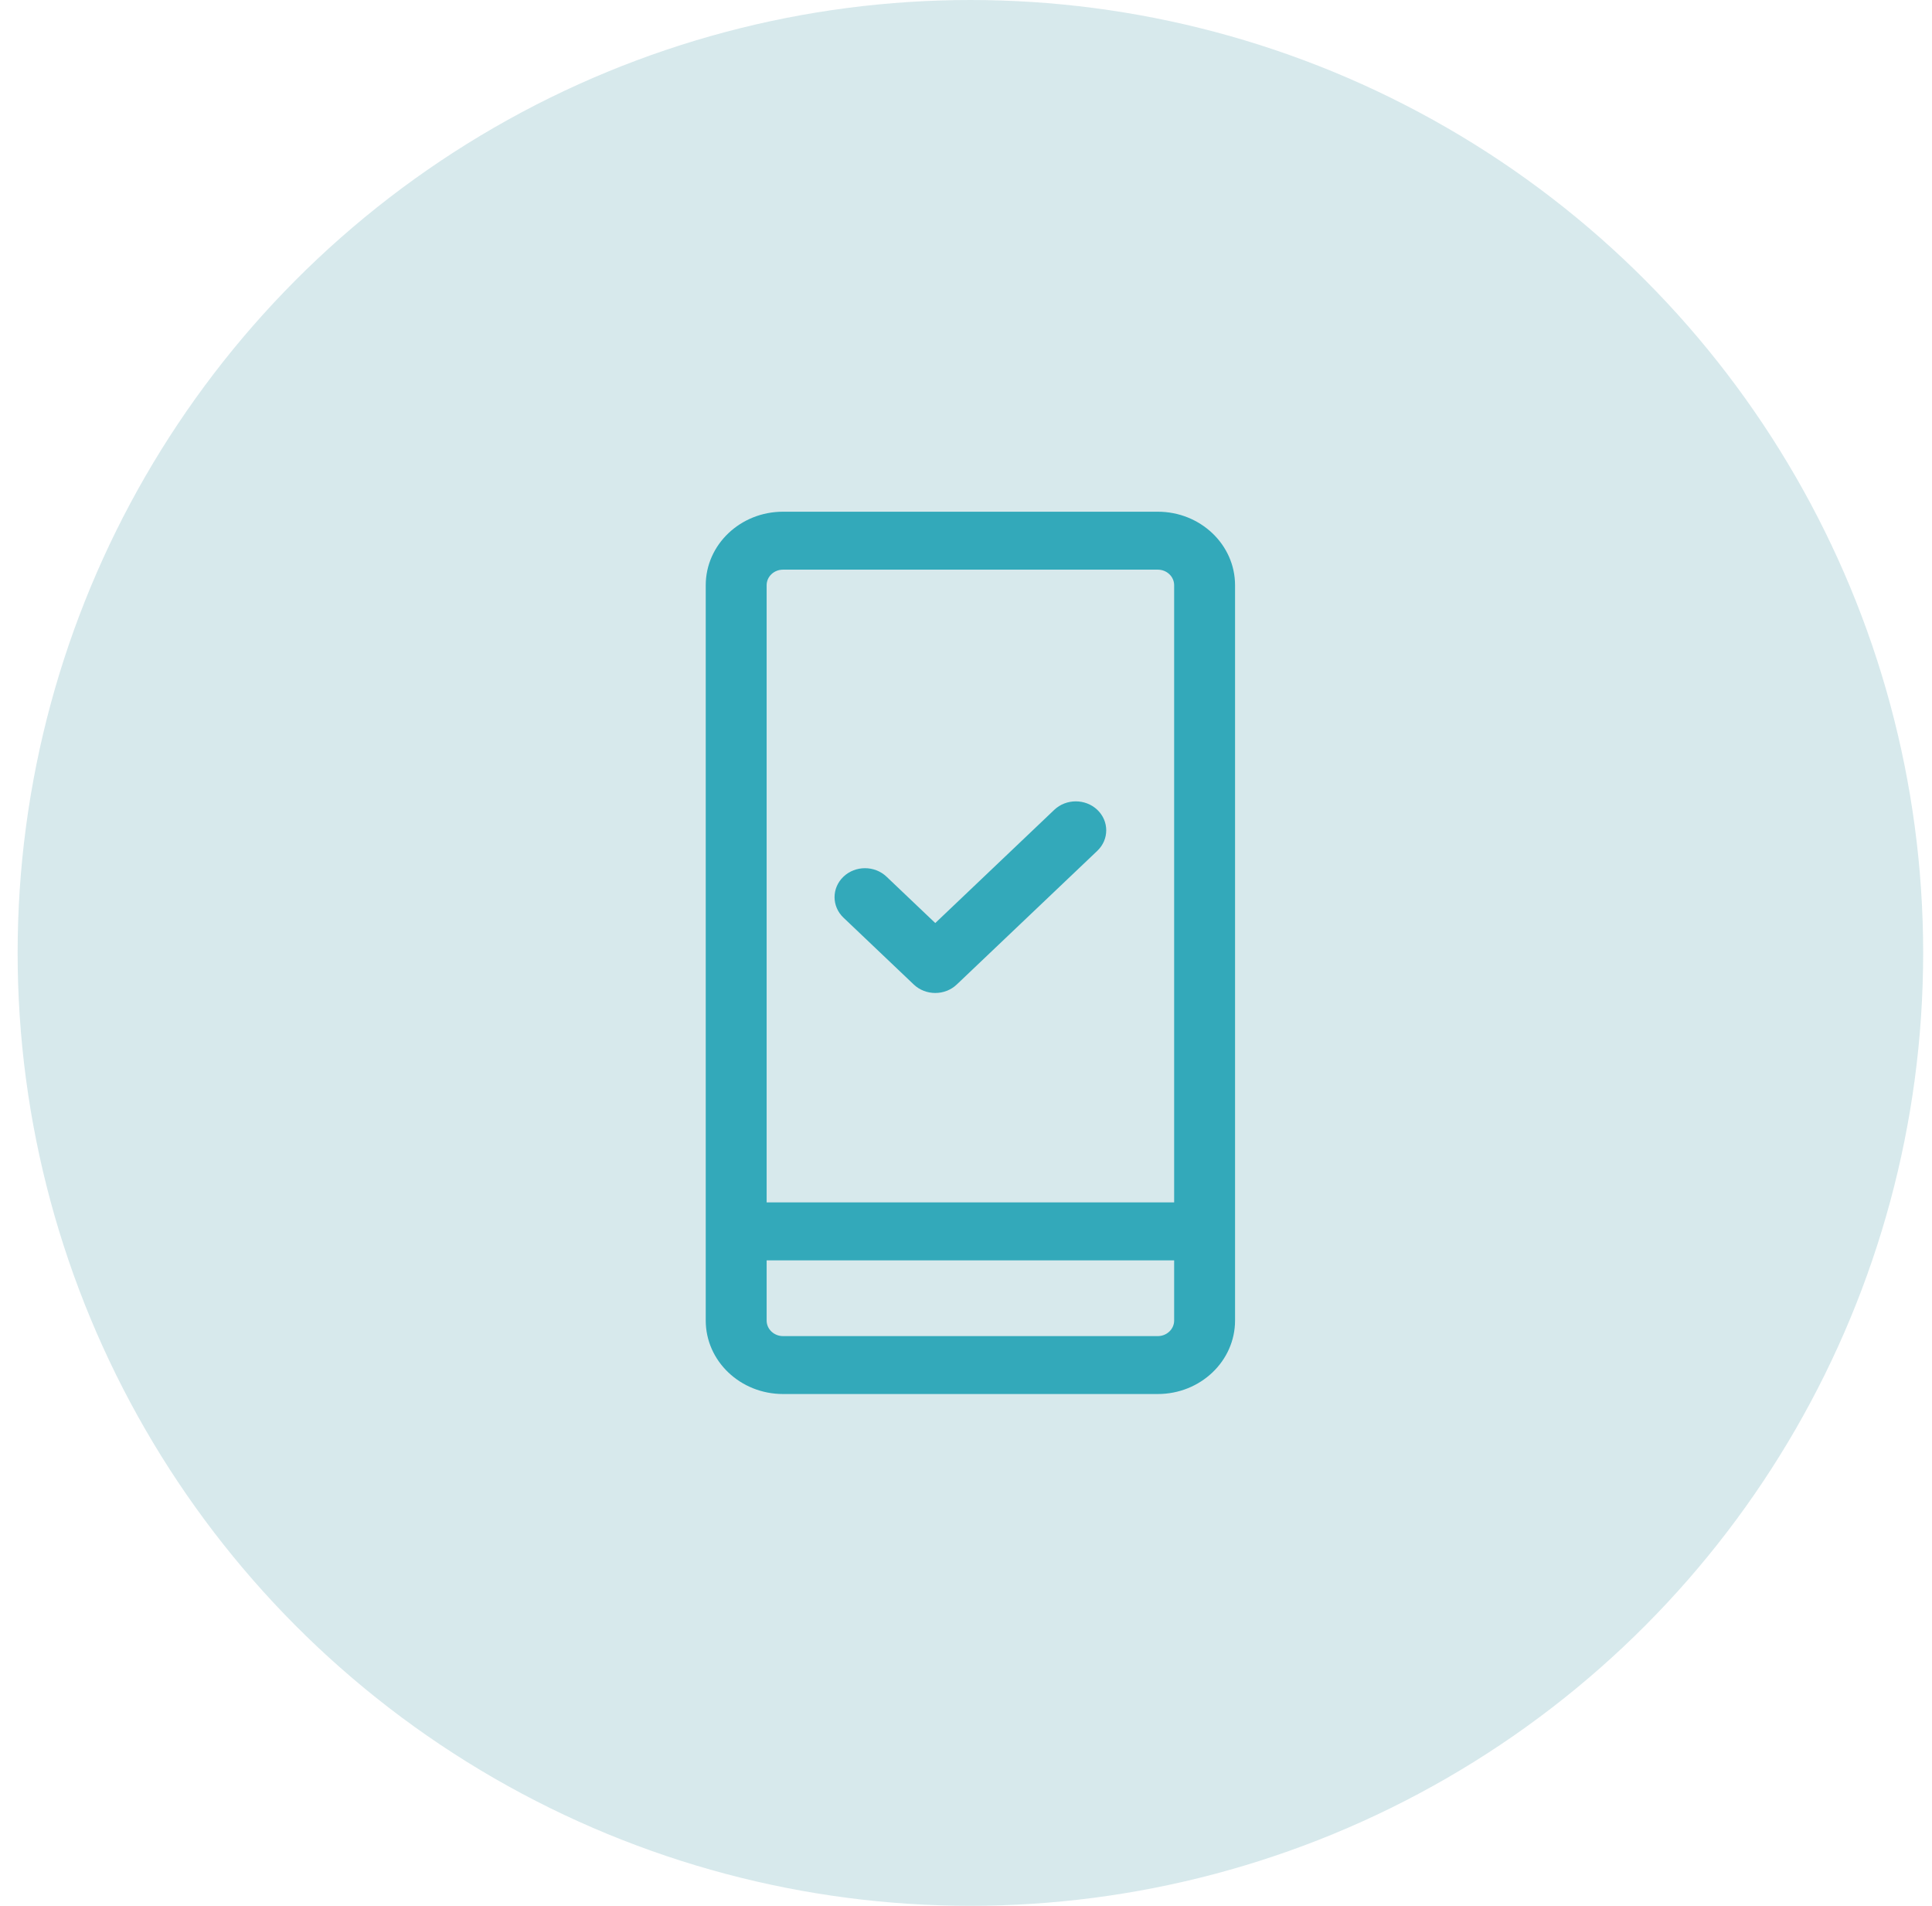 <svg width="73" height="72" viewBox="0 0 73 72" fill="none" xmlns="http://www.w3.org/2000/svg">
<circle cx="36.666" cy="36" r="36" fill="#007687" fill-opacity="0.16"/>
<path fill-rule="evenodd" clip-rule="evenodd" d="M26.666 22.11C26.666 20.576 27.974 19.332 29.586 19.332H43.746C45.358 19.332 46.666 20.576 46.666 22.11V49.888C46.666 51.422 45.358 52.665 43.746 52.665H29.586C27.974 52.665 26.666 51.422 26.666 49.888V22.11ZM28.967 47.615V49.888C28.967 50.213 29.244 50.477 29.586 50.477H43.746C44.088 50.477 44.365 50.213 44.365 49.888V47.615H28.967ZM44.365 45.426H28.967V22.11C28.967 21.784 29.244 21.521 29.586 21.521H43.746C44.088 21.521 44.365 21.784 44.365 22.11V45.426ZM41.462 30.595C41.911 31.023 41.911 31.715 41.462 32.143L36.152 37.193C35.703 37.621 34.974 37.621 34.525 37.193L31.87 34.668C31.421 34.241 31.421 33.548 31.87 33.12C32.319 32.693 33.048 32.693 33.497 33.12L35.339 34.872L39.835 30.595C40.284 30.168 41.013 30.168 41.462 30.595Z" fill="#33A9BA"/>
</svg>

